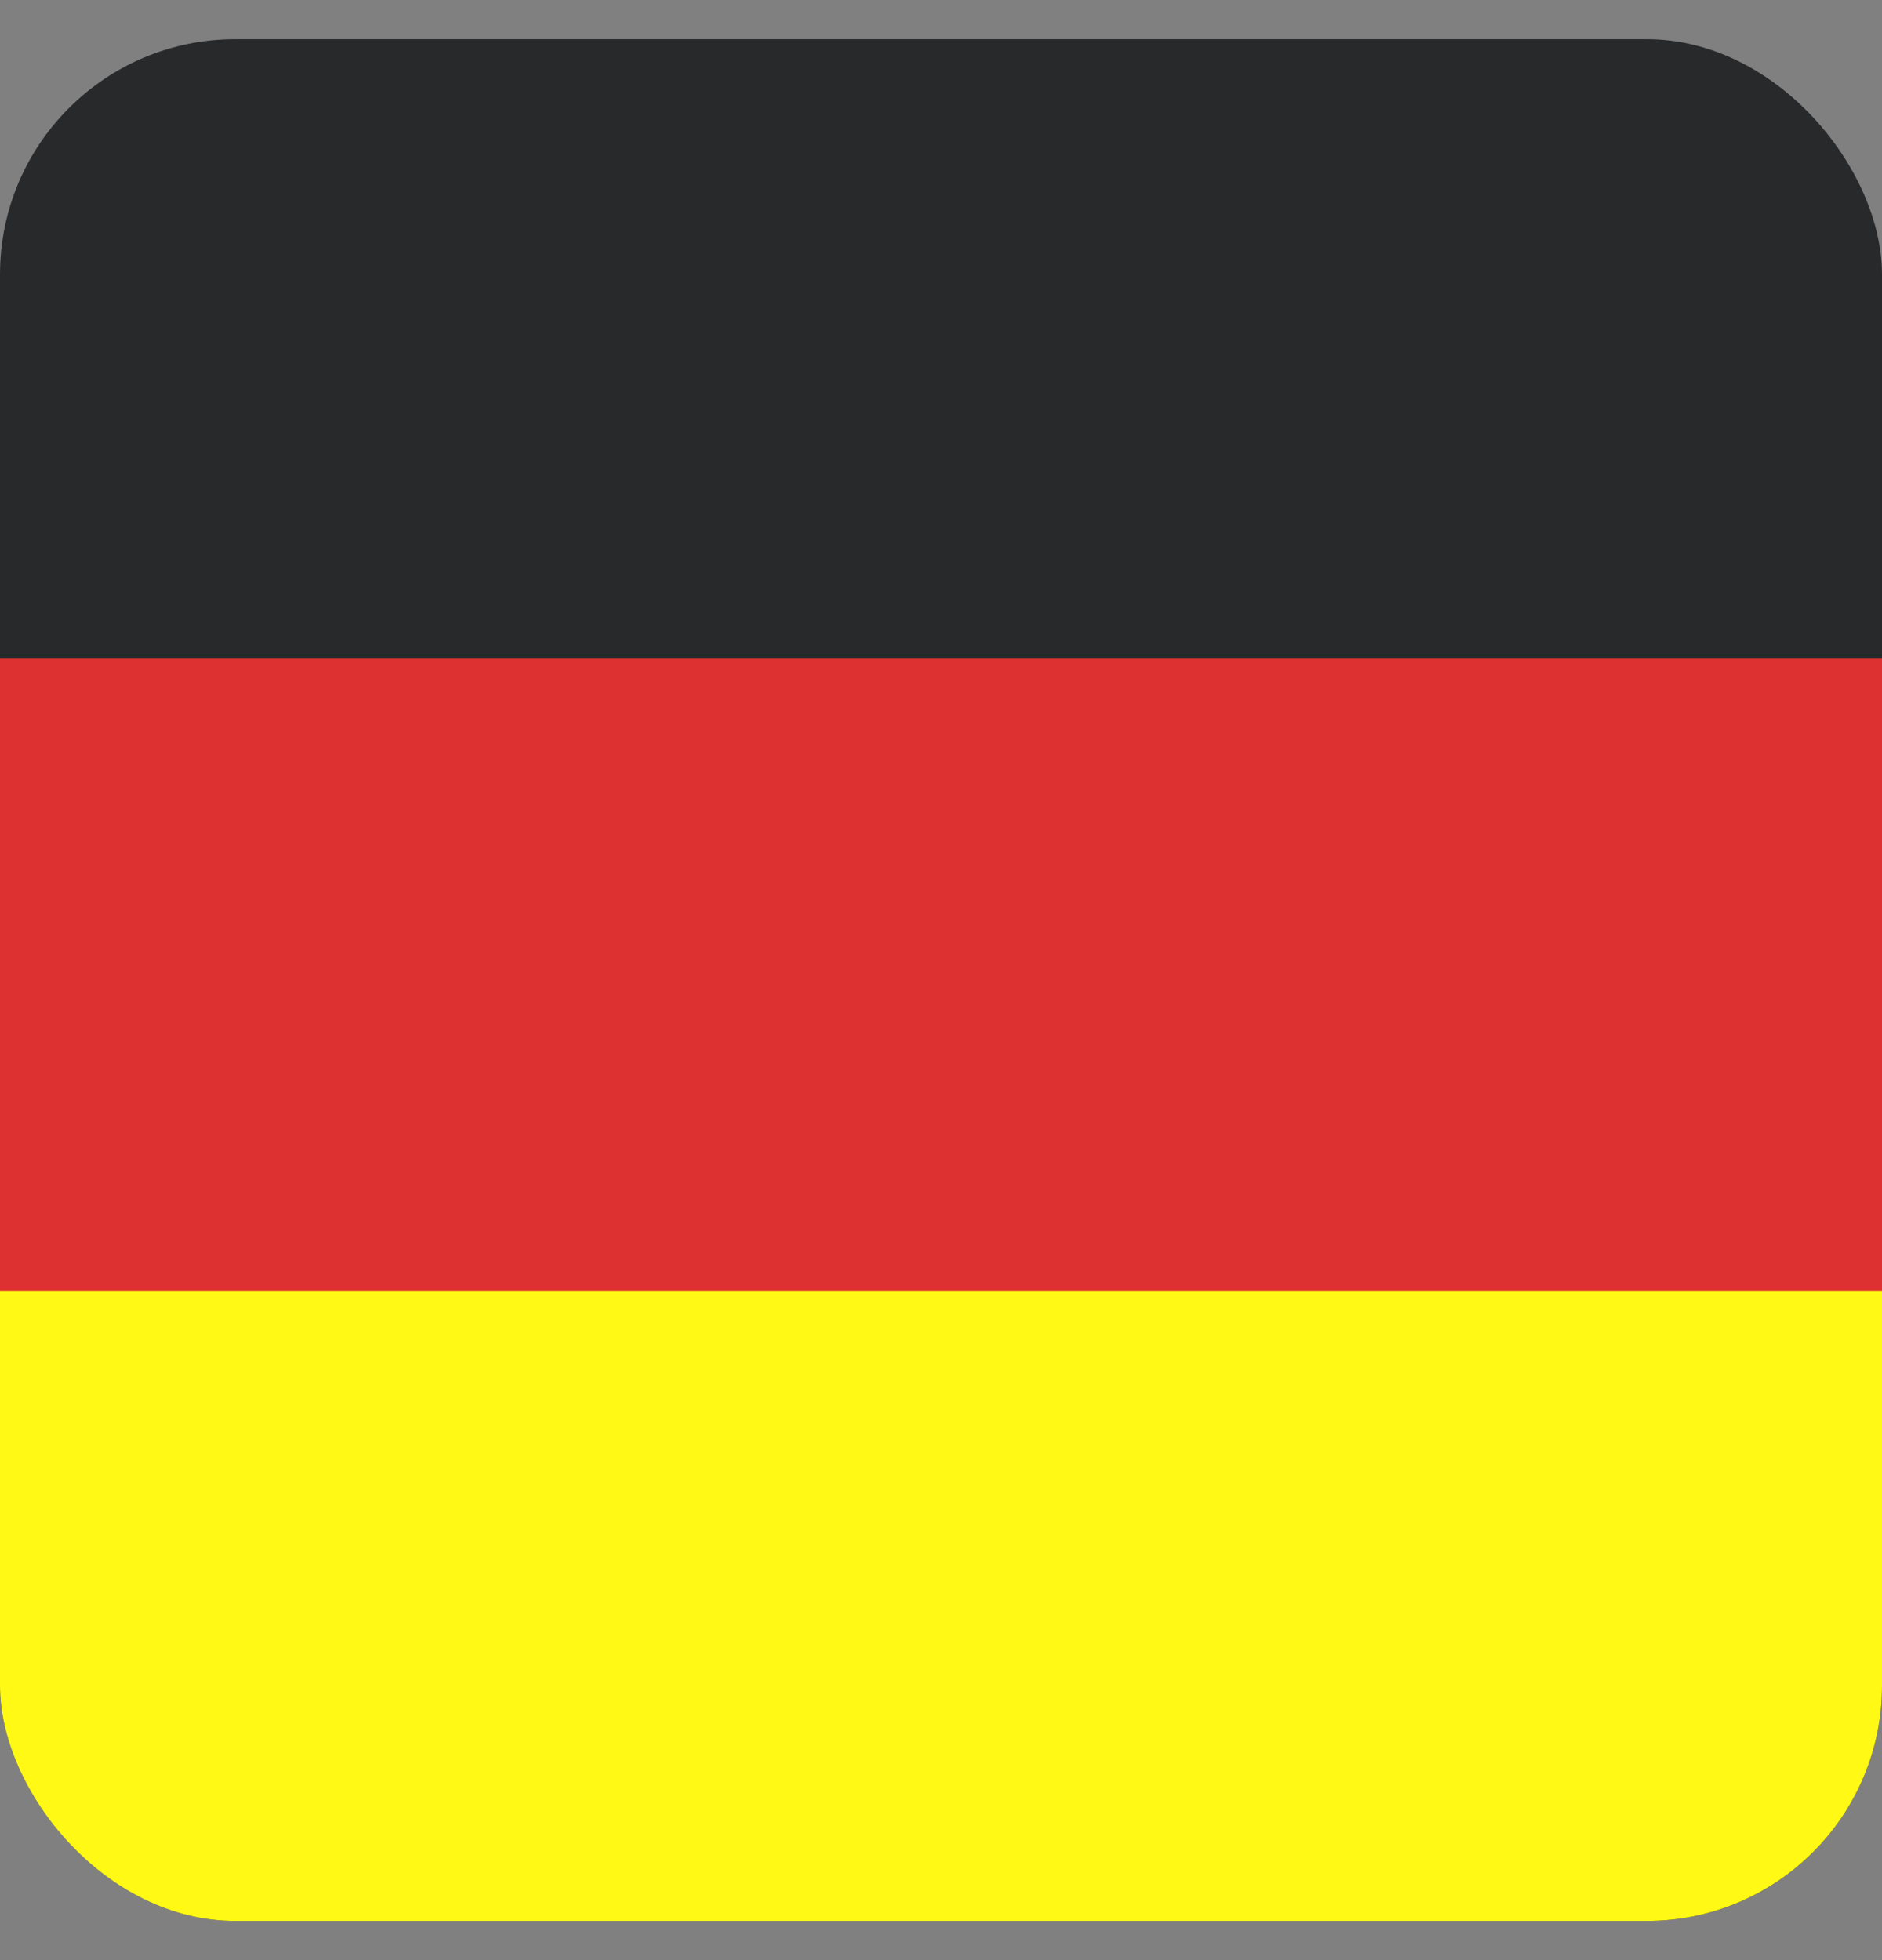 <?xml version="1.0" encoding="UTF-8"?> <svg xmlns="http://www.w3.org/2000/svg" width="24" height="25" viewBox="0 0 24 25" fill="none"><rect x="0" y="0" width="24" height="25" fill="#808080" stroke="none"/><g clip-path="url(#clip0_1248_911)"><path d="M30.977 0.5H-7V24.5H30.977V0.5Z" fill="#28292B"></path><path d="M30.977 12.097H-7V24.5H30.977V12.097Z" fill="#FFF915"></path><path d="M31 8.393H-7V16.469H31V8.393Z" fill="#DD3131"></path></g><defs><clipPath id="clip0_1248_911"><rect y="0.5" width="24" height="24" rx="3" fill="white"></rect></clipPath></defs></svg> 